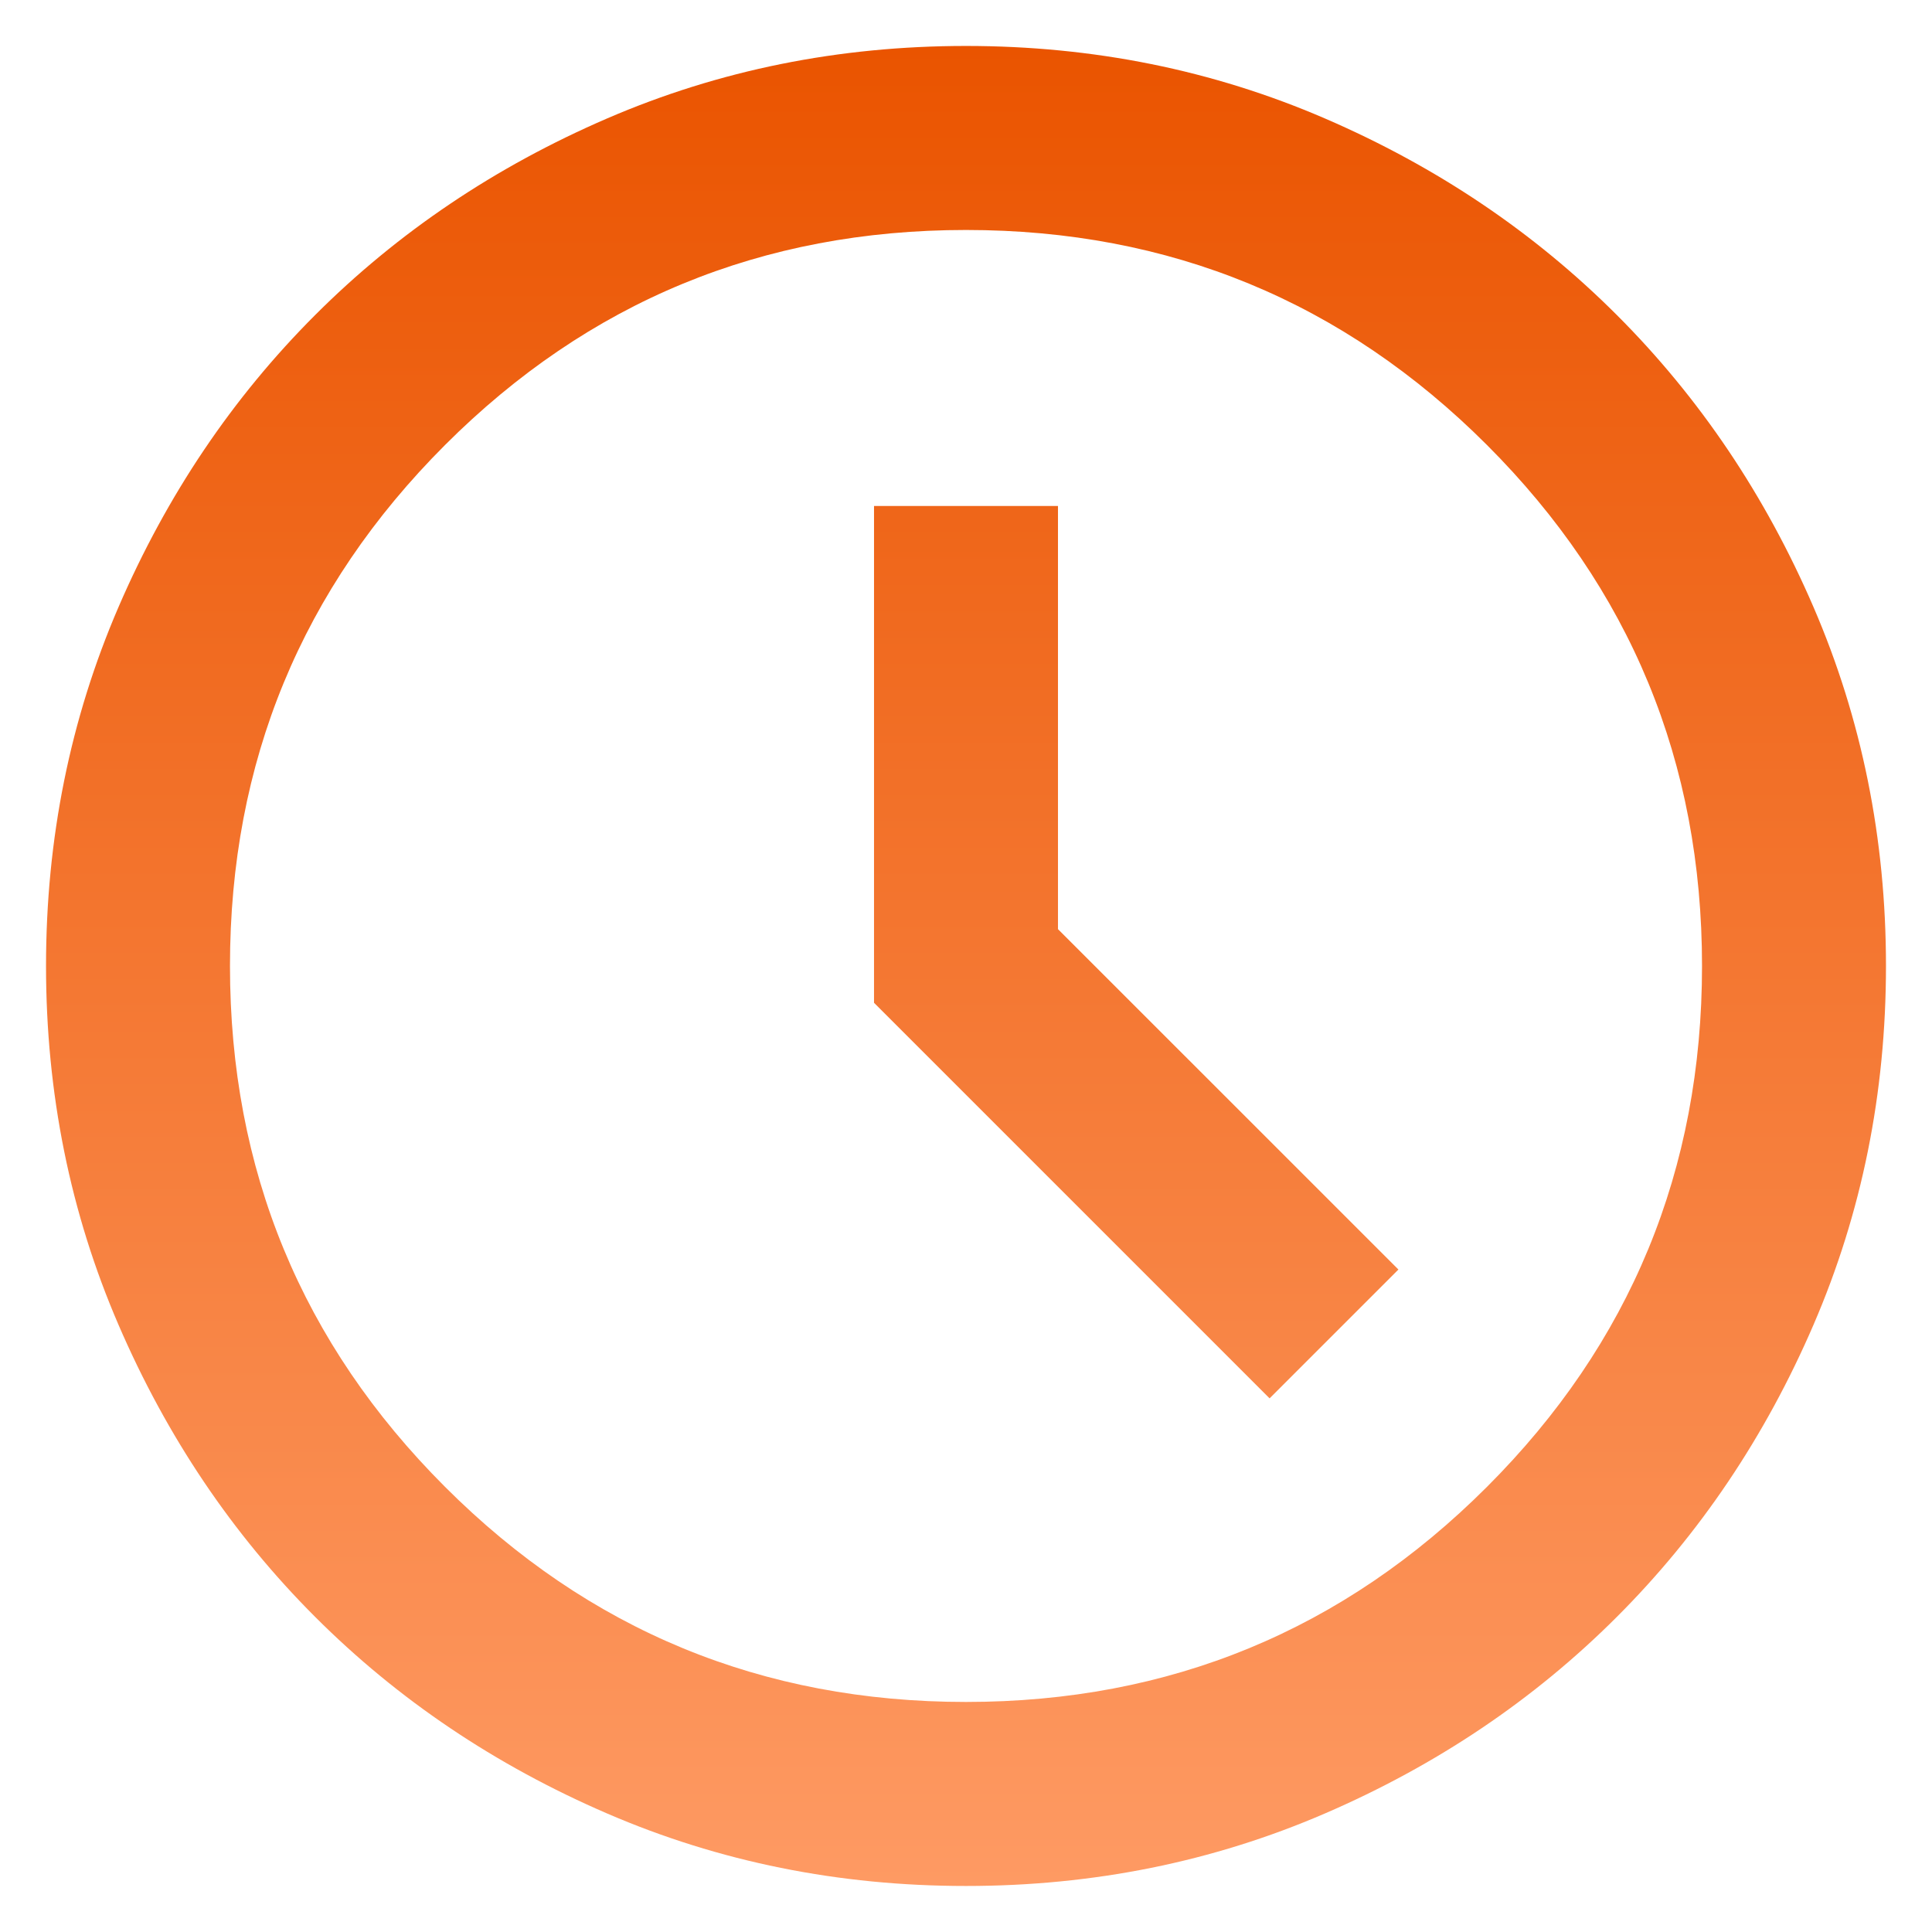 <svg xmlns="http://www.w3.org/2000/svg" width="28" height="28" viewBox="0 0 28 28" fill="none"><path id="Vector" d="M18.4 20.266L20.267 18.399L15.333 13.466V7.333H12.667V14.533L18.4 20.266ZM14 27.333C12.155 27.333 10.422 26.983 8.8 26.283C7.178 25.583 5.767 24.633 4.567 23.433C3.367 22.233 2.417 20.822 1.717 19.199C1.017 17.577 0.667 15.844 0.667 13.999C0.667 12.155 1.017 10.422 1.717 8.799C2.417 7.177 3.367 5.766 4.567 4.566C5.767 3.366 7.178 2.416 8.8 1.716C10.422 1.016 12.155 0.666 14 0.666C15.844 0.666 17.578 1.016 19.2 1.716C20.822 2.416 22.233 3.366 23.433 4.566C24.633 5.766 25.583 7.177 26.283 8.799C26.983 10.422 27.333 12.155 27.333 13.999C27.333 15.844 26.983 17.577 26.283 19.199C25.583 20.822 24.633 22.233 23.433 23.433C22.233 24.633 20.822 25.583 19.2 26.283C17.578 26.983 15.844 27.333 14 27.333ZM14 24.666C16.956 24.666 19.472 23.627 21.55 21.549C23.628 19.472 24.667 16.955 24.667 13.999C24.667 11.044 23.628 8.527 21.55 6.449C19.472 4.372 16.956 3.333 14 3.333C11.044 3.333 8.528 4.372 6.45 6.449C4.372 8.527 3.333 11.044 3.333 13.999C3.333 16.955 4.372 19.472 6.45 21.549C8.528 23.627 11.044 24.666 14 24.666Z" fill="url(#paint0_linear_664_1568)"></path><defs><linearGradient id="paint0_linear_664_1568" x1="14" y1="0.666" x2="14" y2="27.333" gradientUnits="userSpaceOnUse"><stop stop-color="#EA5400"></stop><stop offset="1" stop-color="#FE9A63"></stop></linearGradient></defs></svg>